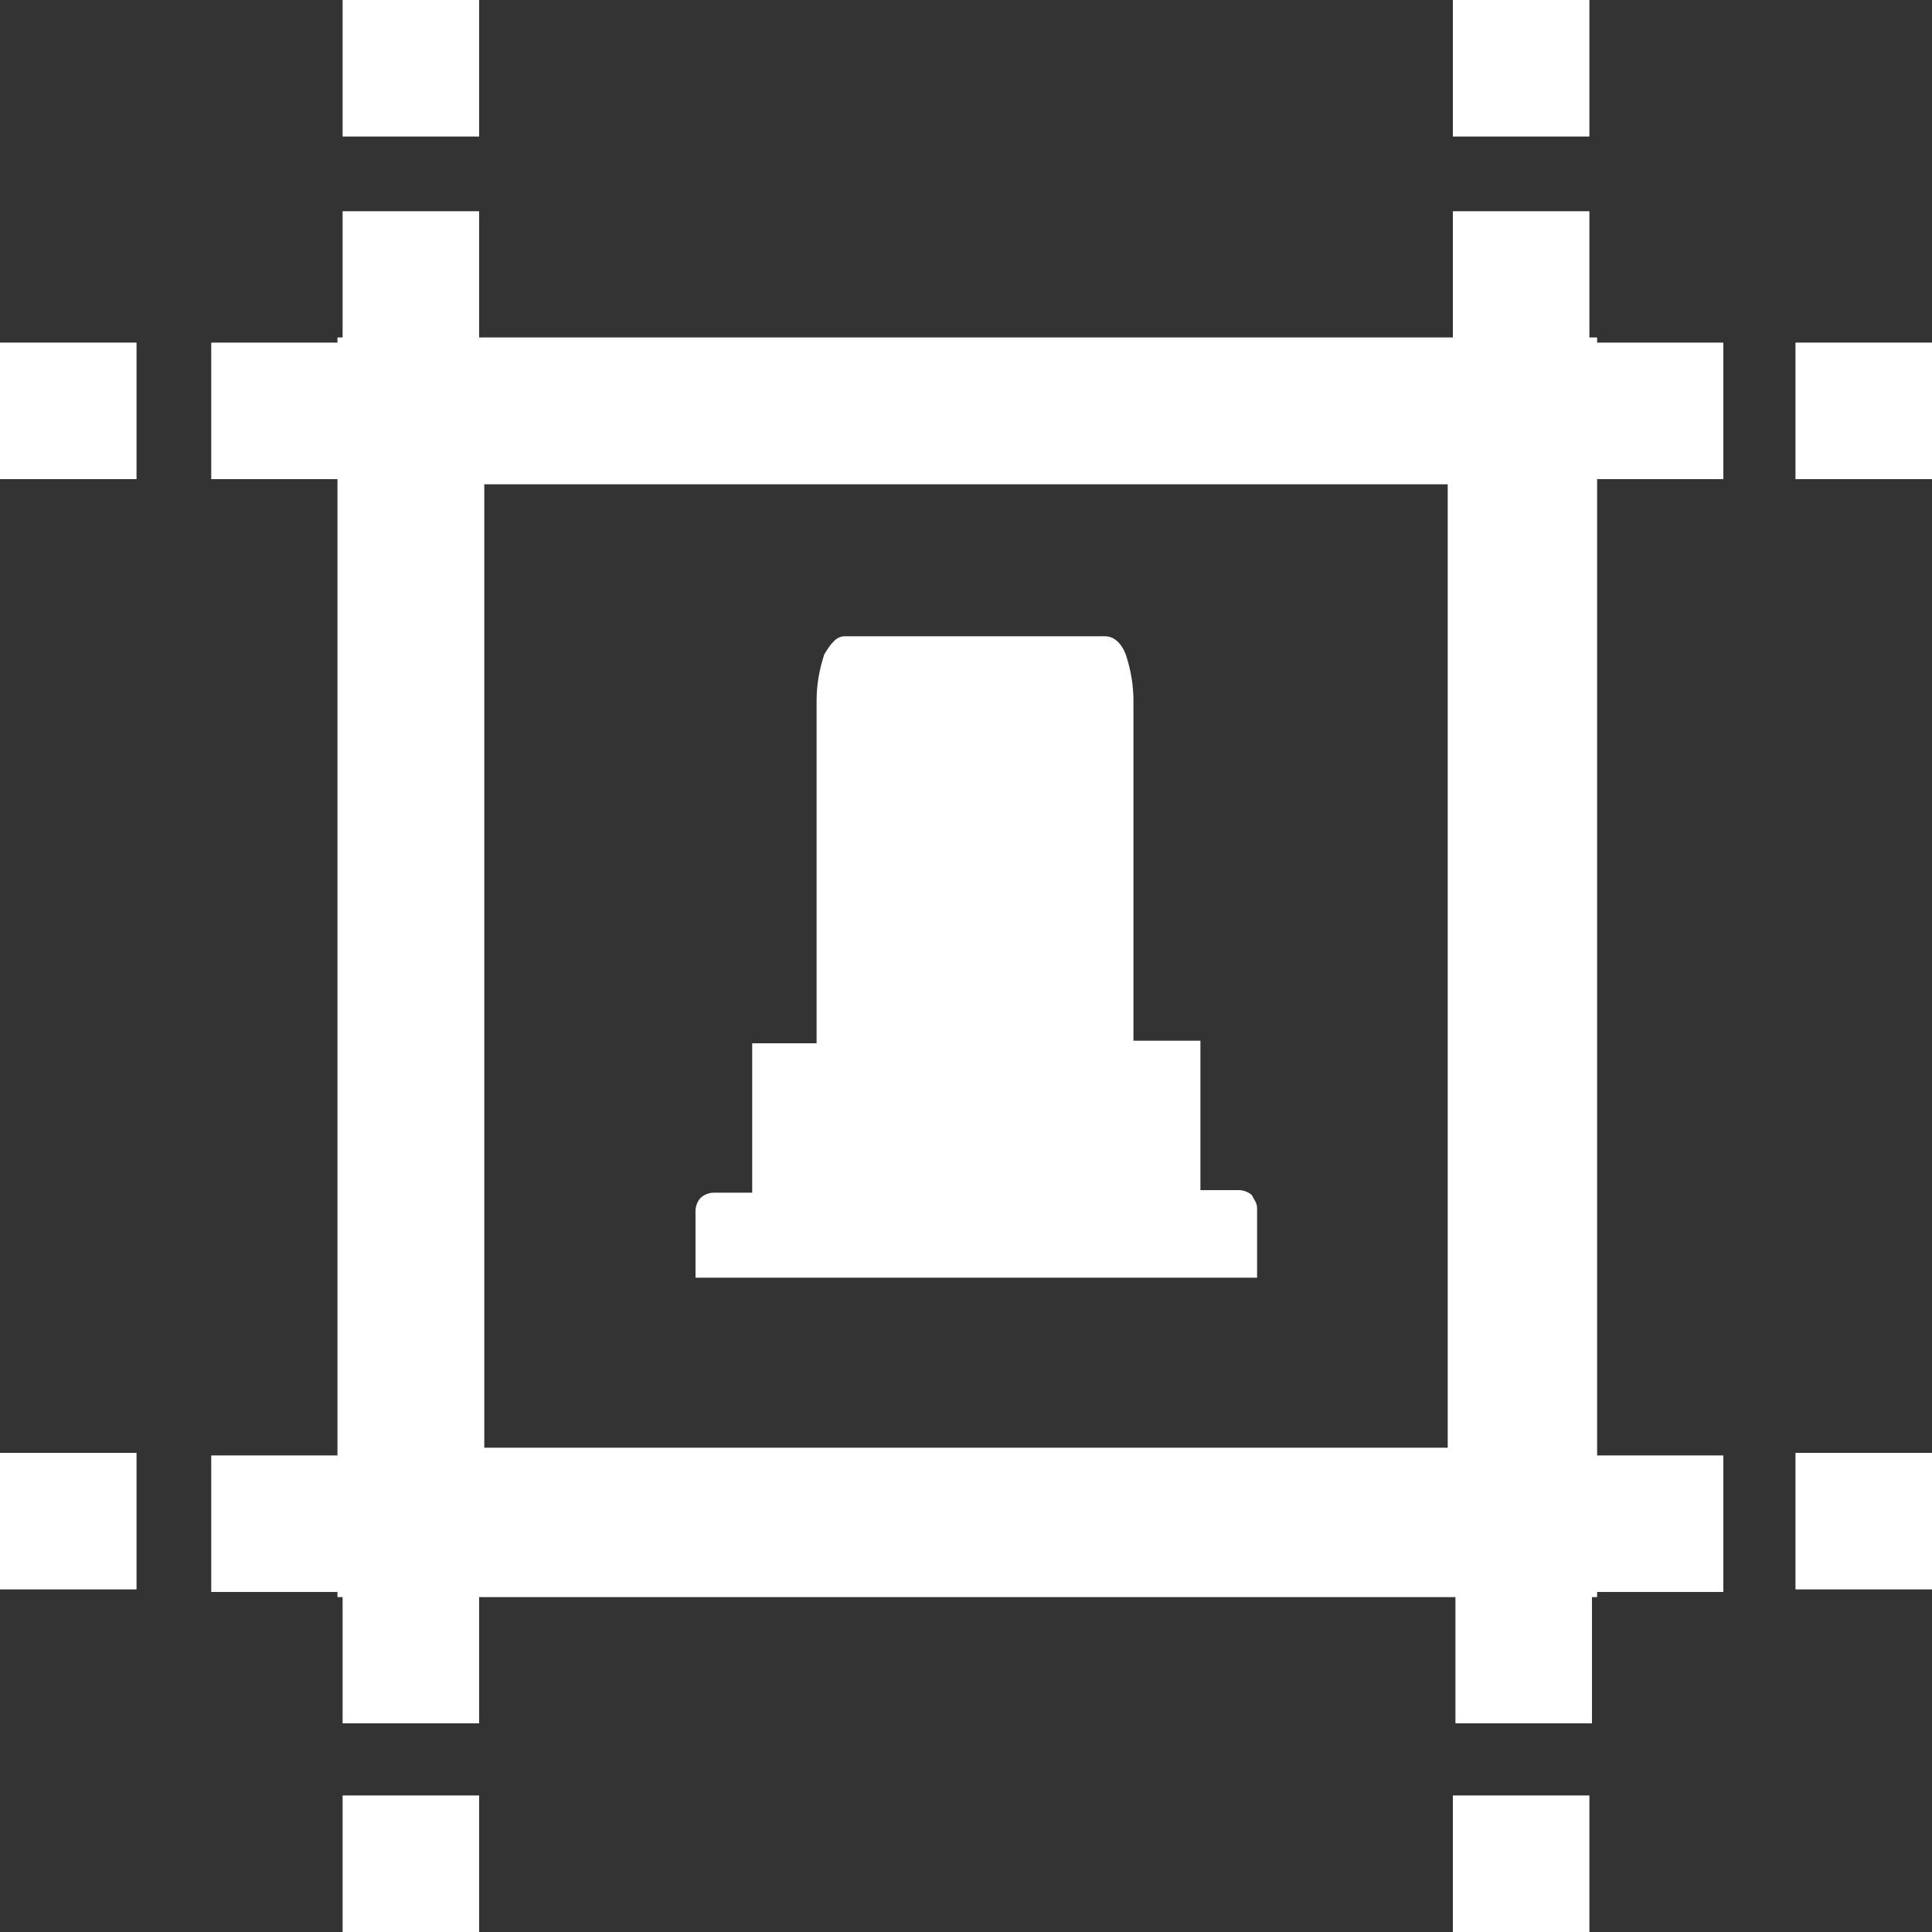<?xml version="1.0" encoding="utf-8"?>
<!-- Generator: Adobe Illustrator 21.1.0, SVG Export Plug-In . SVG Version: 6.00 Build 0)  -->
<svg version="1.1" id="レイヤー_1" xmlns="http://www.w3.org/2000/svg" xmlns:xlink="http://www.w3.org/1999/xlink" x="0px"
	 y="0px" viewBox="0 0 75 75" style="enable-background:new 0 0 75 75;" xml:space="preserve">
<rect x="0" y="0" width="75" height="75" fill="#333333" stroke="none"/>
<style type="text/css">
	.st0{fill:#FFFFFF;}
</style>
<title>02</title>
<g>
	<rect y="56.4" class="st0" width="5.3" height="5.3"/>
	<rect x="56.4" y="69.7" class="st0" width="5.3" height="5.3"/>
	<rect x="13.3" class="st0" width="5.3" height="5.3"/>
	<rect y="13.3" class="st0" width="5.3" height="5.3"/>
	<rect x="13.3" y="69.7" class="st0" width="5.3" height="5.3"/>
	<rect x="69.7" y="13.3" class="st0" width="5.3" height="5.3"/>
	<rect x="69.7" y="56.4" class="st0" width="5.3" height="5.3"/>
	<rect x="56.4" class="st0" width="5.3" height="5.3"/>
	<path class="st0" d="M61.9,13.1h-0.2V8.2h-5.3v4.9H18.6V8.2h-5.3v4.9h-0.2v0.2H8.2v5.3h4.9v37.9H8.2v5.3h4.9v0.2h0.2v4.9h5.3v-4.9
		h37.9v4.9h5.3v-4.9h0.2v-0.2h4.9v-5.3h-4.9V18.6h4.9v-5.3h-4.9V13.1z M56.2,56.2H18.8V18.8h37.4V56.2z"/>
	<path class="st0" d="M48.8,46.9c0-0.2-0.1-0.3-0.2-0.5c-0.1-0.1-0.3-0.2-0.5-0.2h-1.5v-5.8H44V27.2c0-0.6-0.1-1.2-0.3-1.8
		c-0.2-0.5-0.5-0.7-0.8-0.7H32.8c-0.3,0-0.5,0.2-0.8,0.7c-0.2,0.6-0.3,1.2-0.3,1.8v13.3h-2.5v5.8h-1.5c-0.2,0-0.4,0.1-0.5,0.2
		c-0.1,0.1-0.2,0.3-0.2,0.5v2.6h21.8V46.9z"/>
</g>
</svg>
